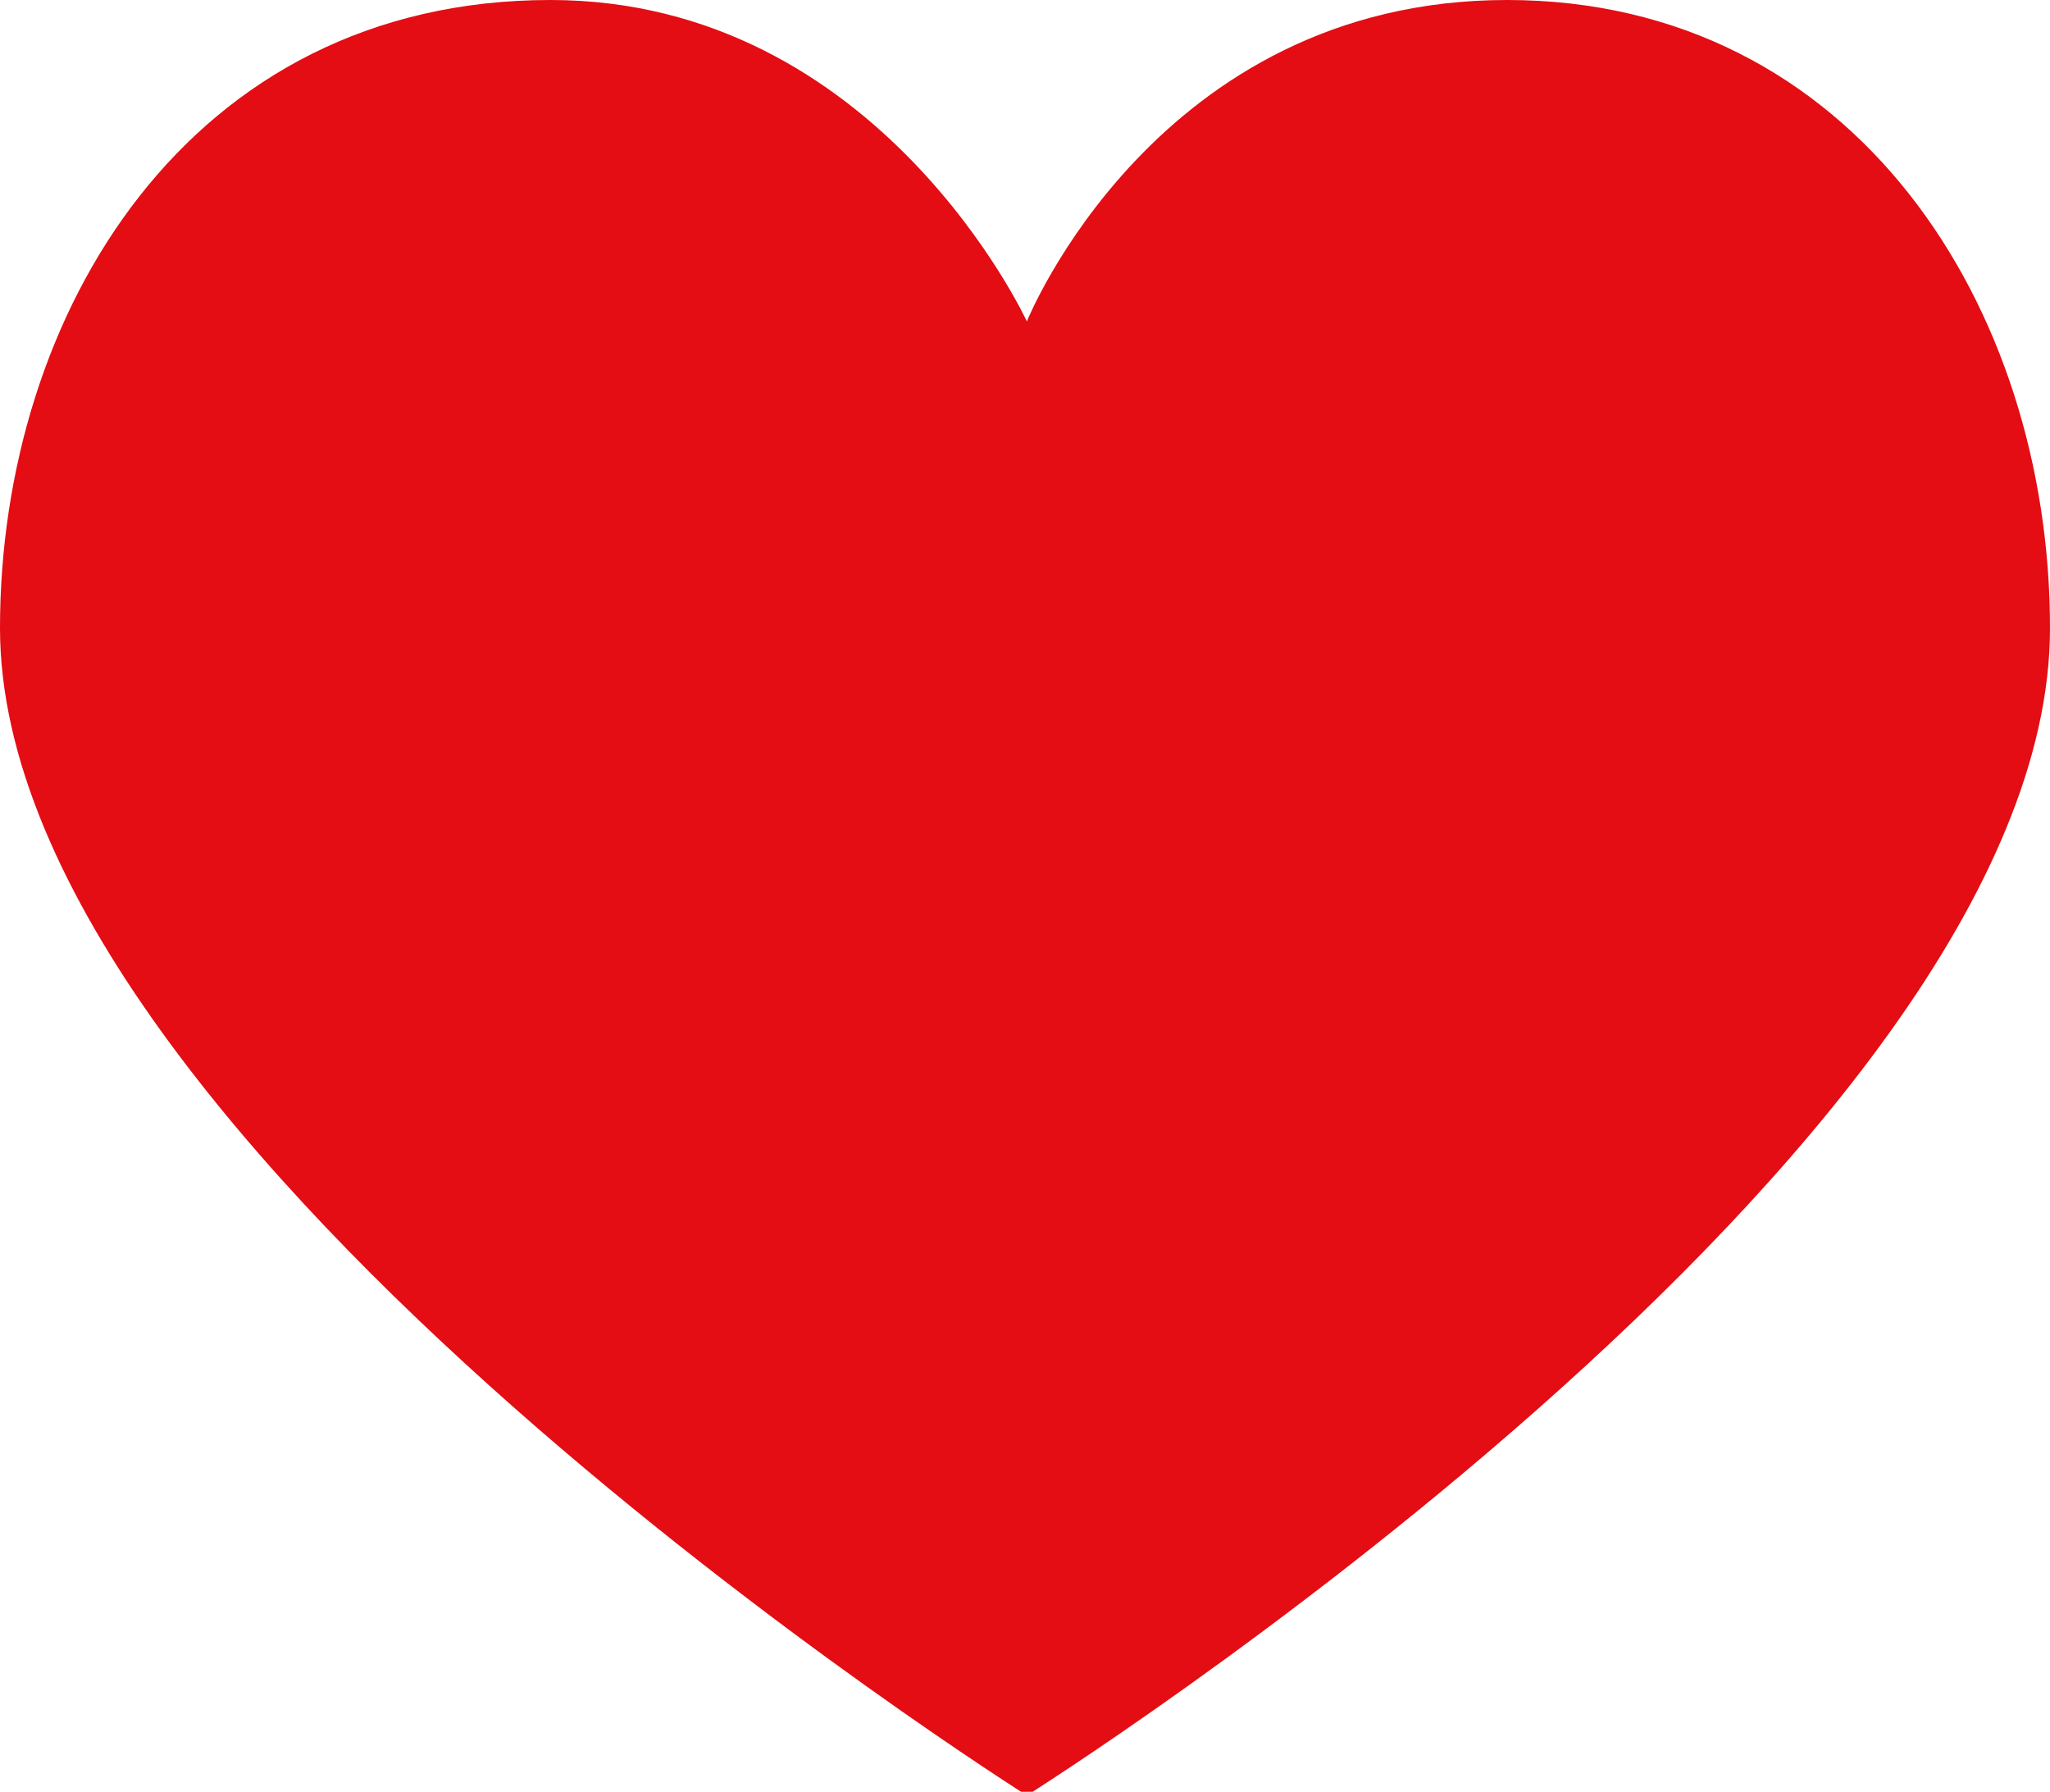 <?xml version="1.0" encoding="utf-8"?>
<!-- Generator: Adobe Illustrator 21.0.0, SVG Export Plug-In . SVG Version: 6.00 Build 0)  -->
<svg version="1.1" id="Calque_1" xmlns="http://www.w3.org/2000/svg" xmlns:xlink="http://www.w3.org/1999/xlink" x="0px" y="0px"
	 viewBox="0 0 55.5 48.5" style="enable-background:new 0 0 55.5 48.5;" xml:space="preserve">
<style type="text/css">
	.st0{fill:#E30D13;}
</style>
<g>
	<path class="st0" d="M27.8,8.7c0,0-4-8.7-12.9-8.7C5.1,0,0,8.5,0,17c0,14.1,27.8,31.6,27.8,31.6S55.5,31.2,55.5,17
		c0-8.7-5.3-17-14.7-17C31.3,0,27.8,8.7,27.8,8.7L27.8,8.7z"/>
</g>
</svg>
